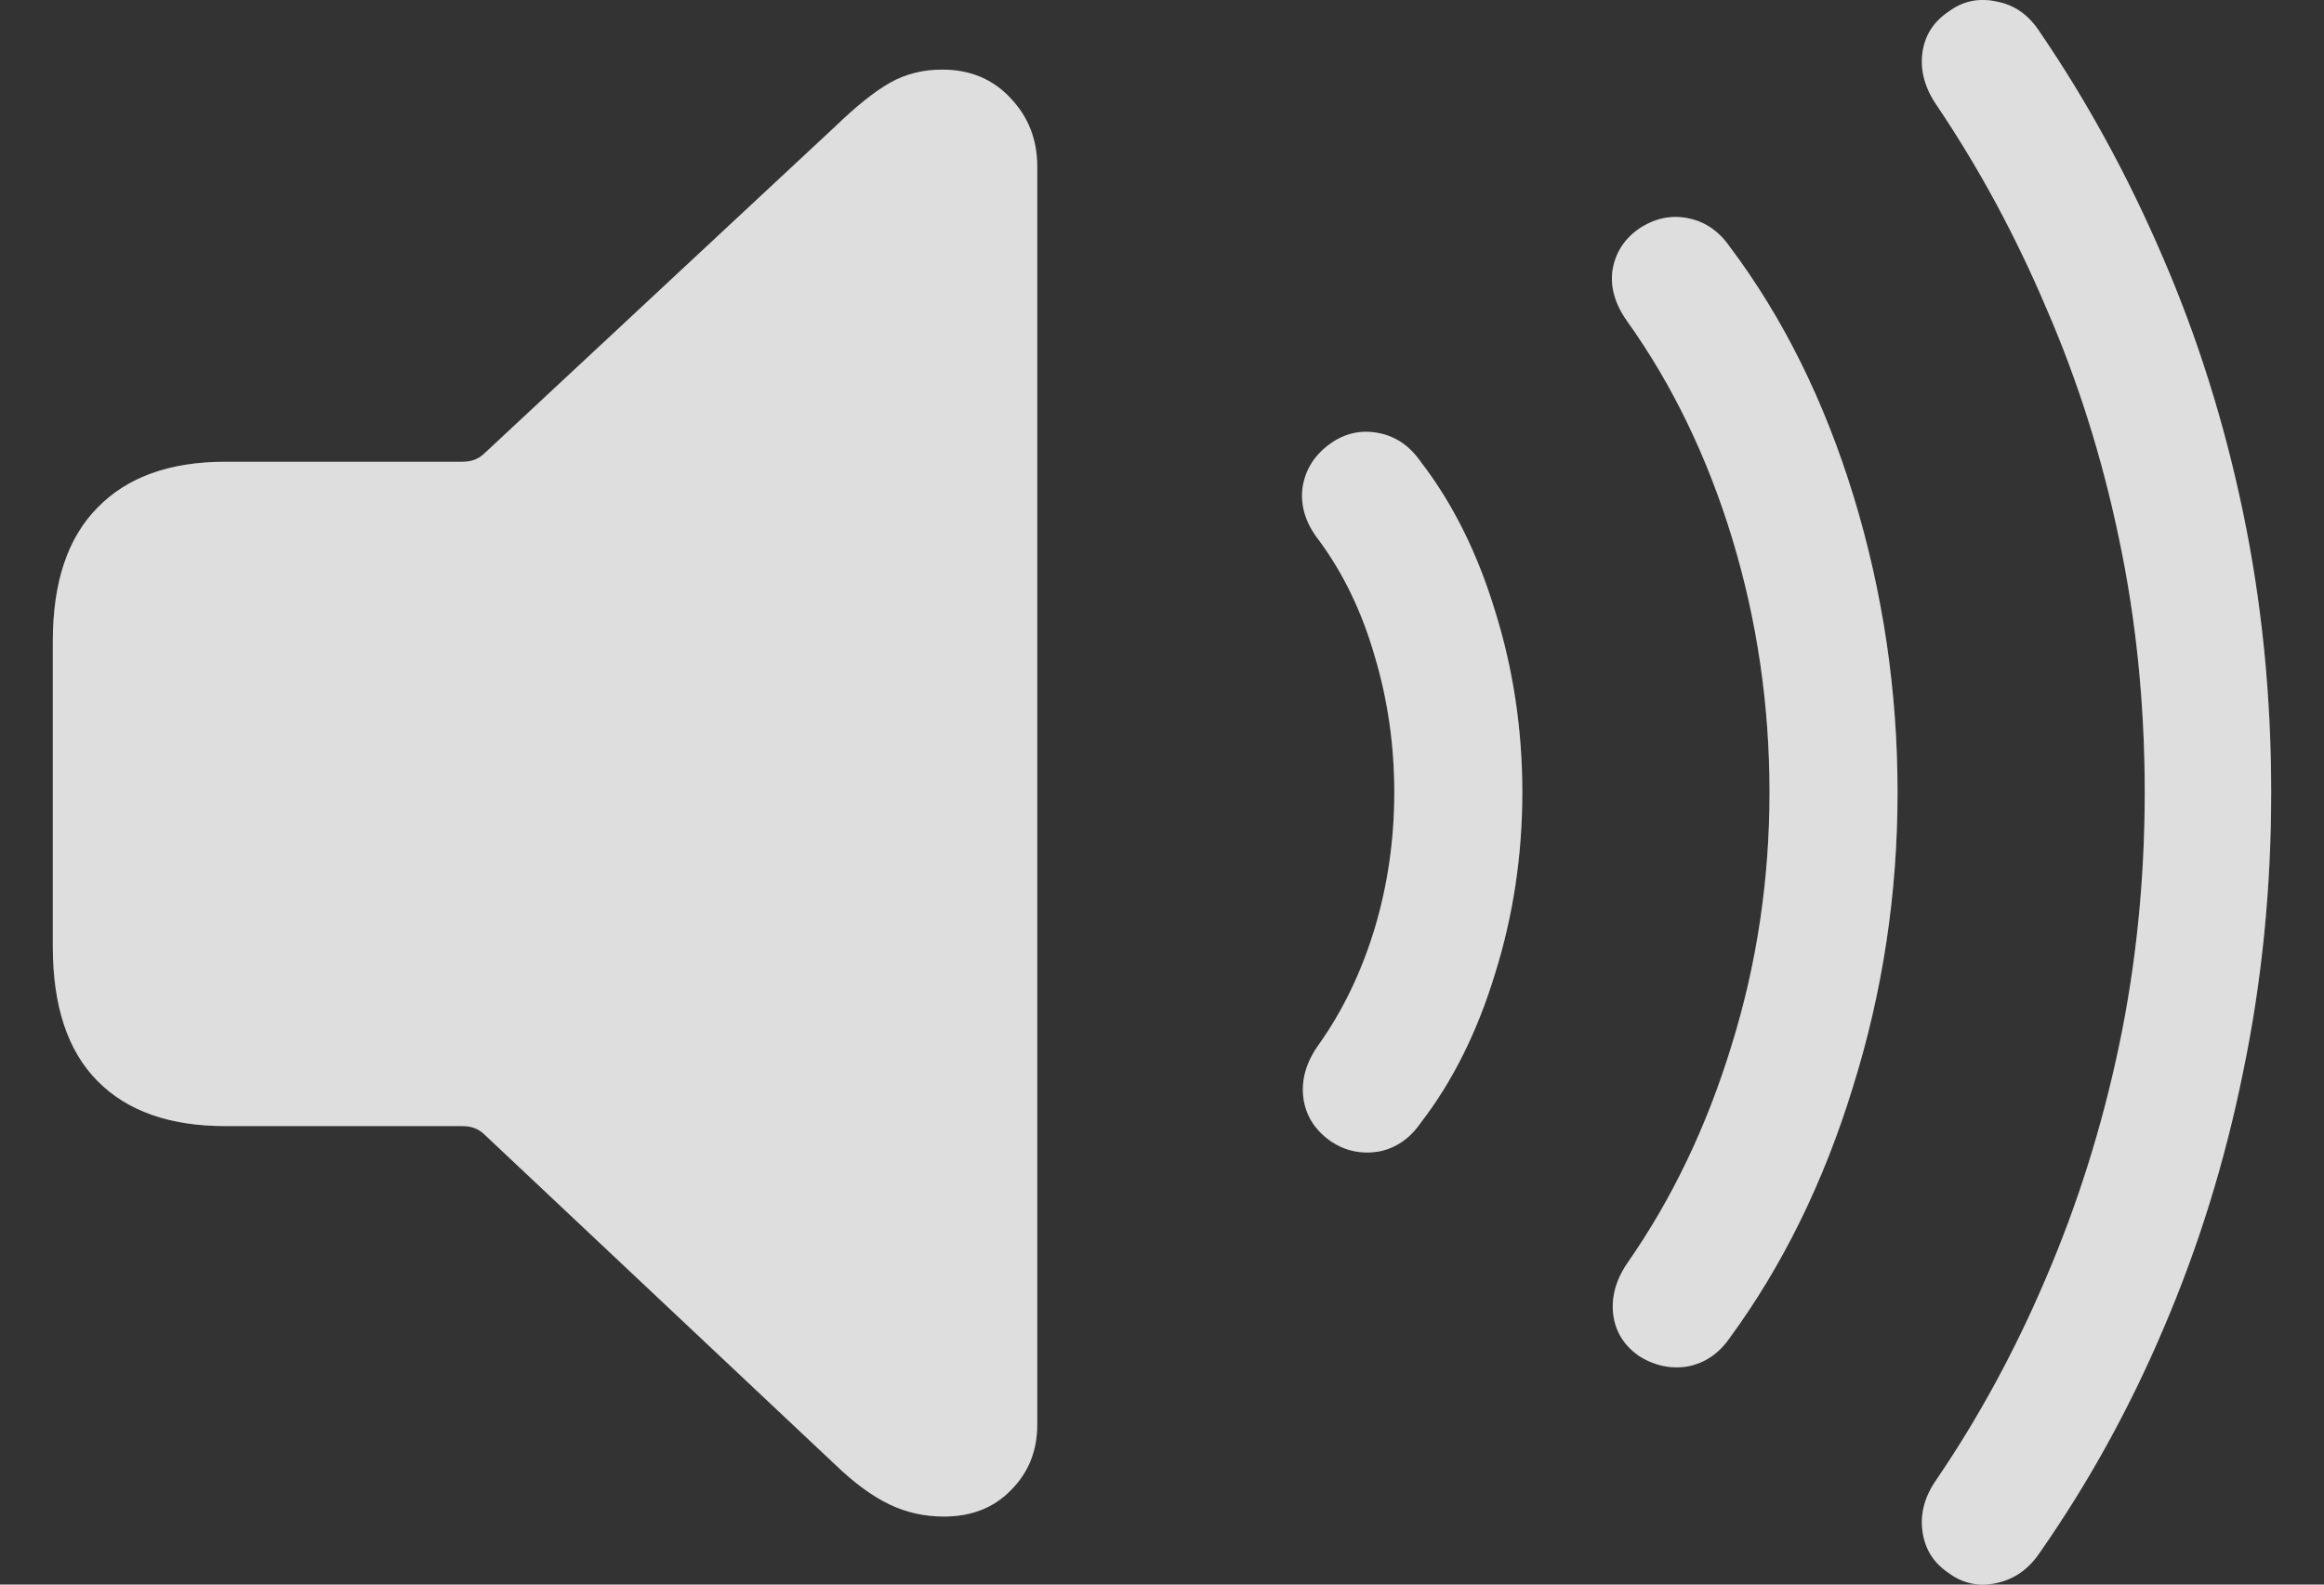 <svg width="22" height="15" viewBox="0 0 22 15" fill="none" xmlns="http://www.w3.org/2000/svg">
<rect x="0" y="0" width="22" height="15" fill="#333333" stroke="none"/>
<path d="M8.934 14.356C8.752 14.356 8.58 14.318 8.418 14.24C8.256 14.162 8.087 14.038 7.909 13.867L4.576 10.73C4.524 10.684 4.459 10.66 4.381 10.66H2.135C1.608 10.66 1.204 10.518 0.923 10.233C0.641 9.949 0.5 9.524 0.5 8.96V6.071C0.5 5.512 0.641 5.09 0.923 4.806C1.204 4.516 1.608 4.371 2.135 4.371H4.381C4.459 4.371 4.524 4.347 4.576 4.301L7.909 1.195C8.108 1.003 8.28 0.866 8.426 0.783C8.572 0.701 8.736 0.659 8.919 0.659C9.185 0.659 9.401 0.75 9.568 0.931C9.735 1.107 9.819 1.322 9.819 1.575V13.487C9.819 13.735 9.735 13.942 9.568 14.108C9.406 14.274 9.195 14.356 8.934 14.356ZM12.604 10.808C12.447 10.699 12.359 10.559 12.338 10.389C12.317 10.218 12.367 10.05 12.487 9.884C12.711 9.568 12.886 9.206 13.011 8.797C13.136 8.383 13.199 7.95 13.199 7.5C13.199 7.05 13.136 6.617 13.011 6.203C12.891 5.789 12.716 5.427 12.487 5.116C12.361 4.956 12.309 4.79 12.33 4.619C12.356 4.443 12.447 4.301 12.604 4.192C12.74 4.099 12.888 4.068 13.05 4.099C13.212 4.13 13.345 4.221 13.449 4.371C13.752 4.764 13.986 5.235 14.153 5.784C14.325 6.333 14.411 6.905 14.411 7.5C14.411 8.095 14.325 8.667 14.153 9.216C13.986 9.765 13.752 10.236 13.449 10.629C13.345 10.779 13.212 10.87 13.05 10.901C12.888 10.927 12.74 10.896 12.604 10.808ZM15.514 12.835C15.374 12.736 15.293 12.607 15.272 12.446C15.251 12.281 15.296 12.117 15.405 11.957C15.828 11.351 16.156 10.665 16.391 9.899C16.631 9.128 16.751 8.328 16.751 7.5C16.751 6.672 16.633 5.872 16.399 5.101C16.164 4.329 15.833 3.643 15.405 3.043C15.29 2.882 15.243 2.722 15.264 2.562C15.29 2.396 15.374 2.264 15.514 2.166C15.661 2.067 15.815 2.034 15.976 2.065C16.138 2.096 16.271 2.186 16.375 2.336C16.881 3.009 17.272 3.799 17.549 4.705C17.825 5.611 17.963 6.542 17.963 7.5C17.963 8.458 17.823 9.387 17.541 10.288C17.265 11.188 16.876 11.98 16.375 12.664C16.271 12.814 16.138 12.904 15.976 12.935C15.815 12.961 15.661 12.928 15.514 12.835ZM18.449 14.892C18.302 14.794 18.219 14.659 18.198 14.488C18.177 14.323 18.222 14.162 18.331 14.007C18.733 13.417 19.08 12.777 19.372 12.089C19.669 11.395 19.899 10.665 20.06 9.899C20.222 9.128 20.303 8.328 20.303 7.5C20.303 6.667 20.222 5.867 20.06 5.101C19.899 4.329 19.669 3.602 19.372 2.919C19.08 2.23 18.733 1.588 18.331 0.993C18.222 0.833 18.177 0.669 18.198 0.504C18.219 0.338 18.302 0.206 18.449 0.108C18.584 0.009 18.735 -0.022 18.902 0.015C19.069 0.046 19.205 0.141 19.309 0.302C19.758 0.959 20.146 1.671 20.475 2.437C20.804 3.198 21.057 4.003 21.234 4.852C21.411 5.701 21.5 6.584 21.5 7.5C21.5 8.416 21.411 9.299 21.234 10.148C21.062 10.997 20.811 11.804 20.483 12.57C20.16 13.331 19.768 14.041 19.309 14.698C19.205 14.853 19.069 14.949 18.902 14.985C18.735 15.022 18.584 14.991 18.449 14.892Z" fill="white" fill-opacity="0.8" style="fill:white;fill-opacity:0.8;"/>
<path d="M8.934 14.356C8.752 14.356 8.58 14.318 8.418 14.24C8.256 14.162 8.087 14.038 7.909 13.867L4.576 10.73C4.524 10.684 4.459 10.66 4.381 10.66H2.135C1.608 10.66 1.204 10.518 0.923 10.233C0.641 9.949 0.5 9.524 0.5 8.96V6.071C0.5 5.512 0.641 5.09 0.923 4.806C1.204 4.516 1.608 4.371 2.135 4.371H4.381C4.459 4.371 4.524 4.347 4.576 4.301L7.909 1.195C8.108 1.003 8.28 0.866 8.426 0.783C8.572 0.701 8.736 0.659 8.919 0.659C9.185 0.659 9.401 0.75 9.568 0.931C9.735 1.107 9.819 1.322 9.819 1.575V13.487C9.819 13.735 9.735 13.942 9.568 14.108C9.406 14.274 9.195 14.356 8.934 14.356ZM12.604 10.808C12.447 10.699 12.359 10.559 12.338 10.389C12.317 10.218 12.367 10.05 12.487 9.884C12.711 9.568 12.886 9.206 13.011 8.797C13.136 8.383 13.199 7.95 13.199 7.5C13.199 7.05 13.136 6.617 13.011 6.203C12.891 5.789 12.716 5.427 12.487 5.116C12.361 4.956 12.309 4.79 12.33 4.619C12.356 4.443 12.447 4.301 12.604 4.192C12.74 4.099 12.888 4.068 13.05 4.099C13.212 4.13 13.345 4.221 13.449 4.371C13.752 4.764 13.986 5.235 14.153 5.784C14.325 6.333 14.411 6.905 14.411 7.5C14.411 8.095 14.325 8.667 14.153 9.216C13.986 9.765 13.752 10.236 13.449 10.629C13.345 10.779 13.212 10.87 13.05 10.901C12.888 10.927 12.74 10.896 12.604 10.808ZM15.514 12.835C15.374 12.736 15.293 12.607 15.272 12.446C15.251 12.281 15.296 12.117 15.405 11.957C15.828 11.351 16.156 10.665 16.391 9.899C16.631 9.128 16.751 8.328 16.751 7.5C16.751 6.672 16.633 5.872 16.399 5.101C16.164 4.329 15.833 3.643 15.405 3.043C15.29 2.882 15.243 2.722 15.264 2.562C15.29 2.396 15.374 2.264 15.514 2.166C15.661 2.067 15.815 2.034 15.976 2.065C16.138 2.096 16.271 2.186 16.375 2.336C16.881 3.009 17.272 3.799 17.549 4.705C17.825 5.611 17.963 6.542 17.963 7.5C17.963 8.458 17.823 9.387 17.541 10.288C17.265 11.188 16.876 11.98 16.375 12.664C16.271 12.814 16.138 12.904 15.976 12.935C15.815 12.961 15.661 12.928 15.514 12.835ZM18.449 14.892C18.302 14.794 18.219 14.659 18.198 14.488C18.177 14.323 18.222 14.162 18.331 14.007C18.733 13.417 19.08 12.777 19.372 12.089C19.669 11.395 19.899 10.665 20.06 9.899C20.222 9.128 20.303 8.328 20.303 7.5C20.303 6.667 20.222 5.867 20.06 5.101C19.899 4.329 19.669 3.602 19.372 2.919C19.08 2.23 18.733 1.588 18.331 0.993C18.222 0.833 18.177 0.669 18.198 0.504C18.219 0.338 18.302 0.206 18.449 0.108C18.584 0.009 18.735 -0.022 18.902 0.015C19.069 0.046 19.205 0.141 19.309 0.302C19.758 0.959 20.146 1.671 20.475 2.437C20.804 3.198 21.057 4.003 21.234 4.852C21.411 5.701 21.5 6.584 21.5 7.5C21.5 8.416 21.411 9.299 21.234 10.148C21.062 10.997 20.811 11.804 20.483 12.57C20.16 13.331 19.768 14.041 19.309 14.698C19.205 14.853 19.069 14.949 18.902 14.985C18.735 15.022 18.584 14.991 18.449 14.892Z" fill="white" fill-opacity="0.2" style="fill:white;fill-opacity:0.2;"/>
</svg>

